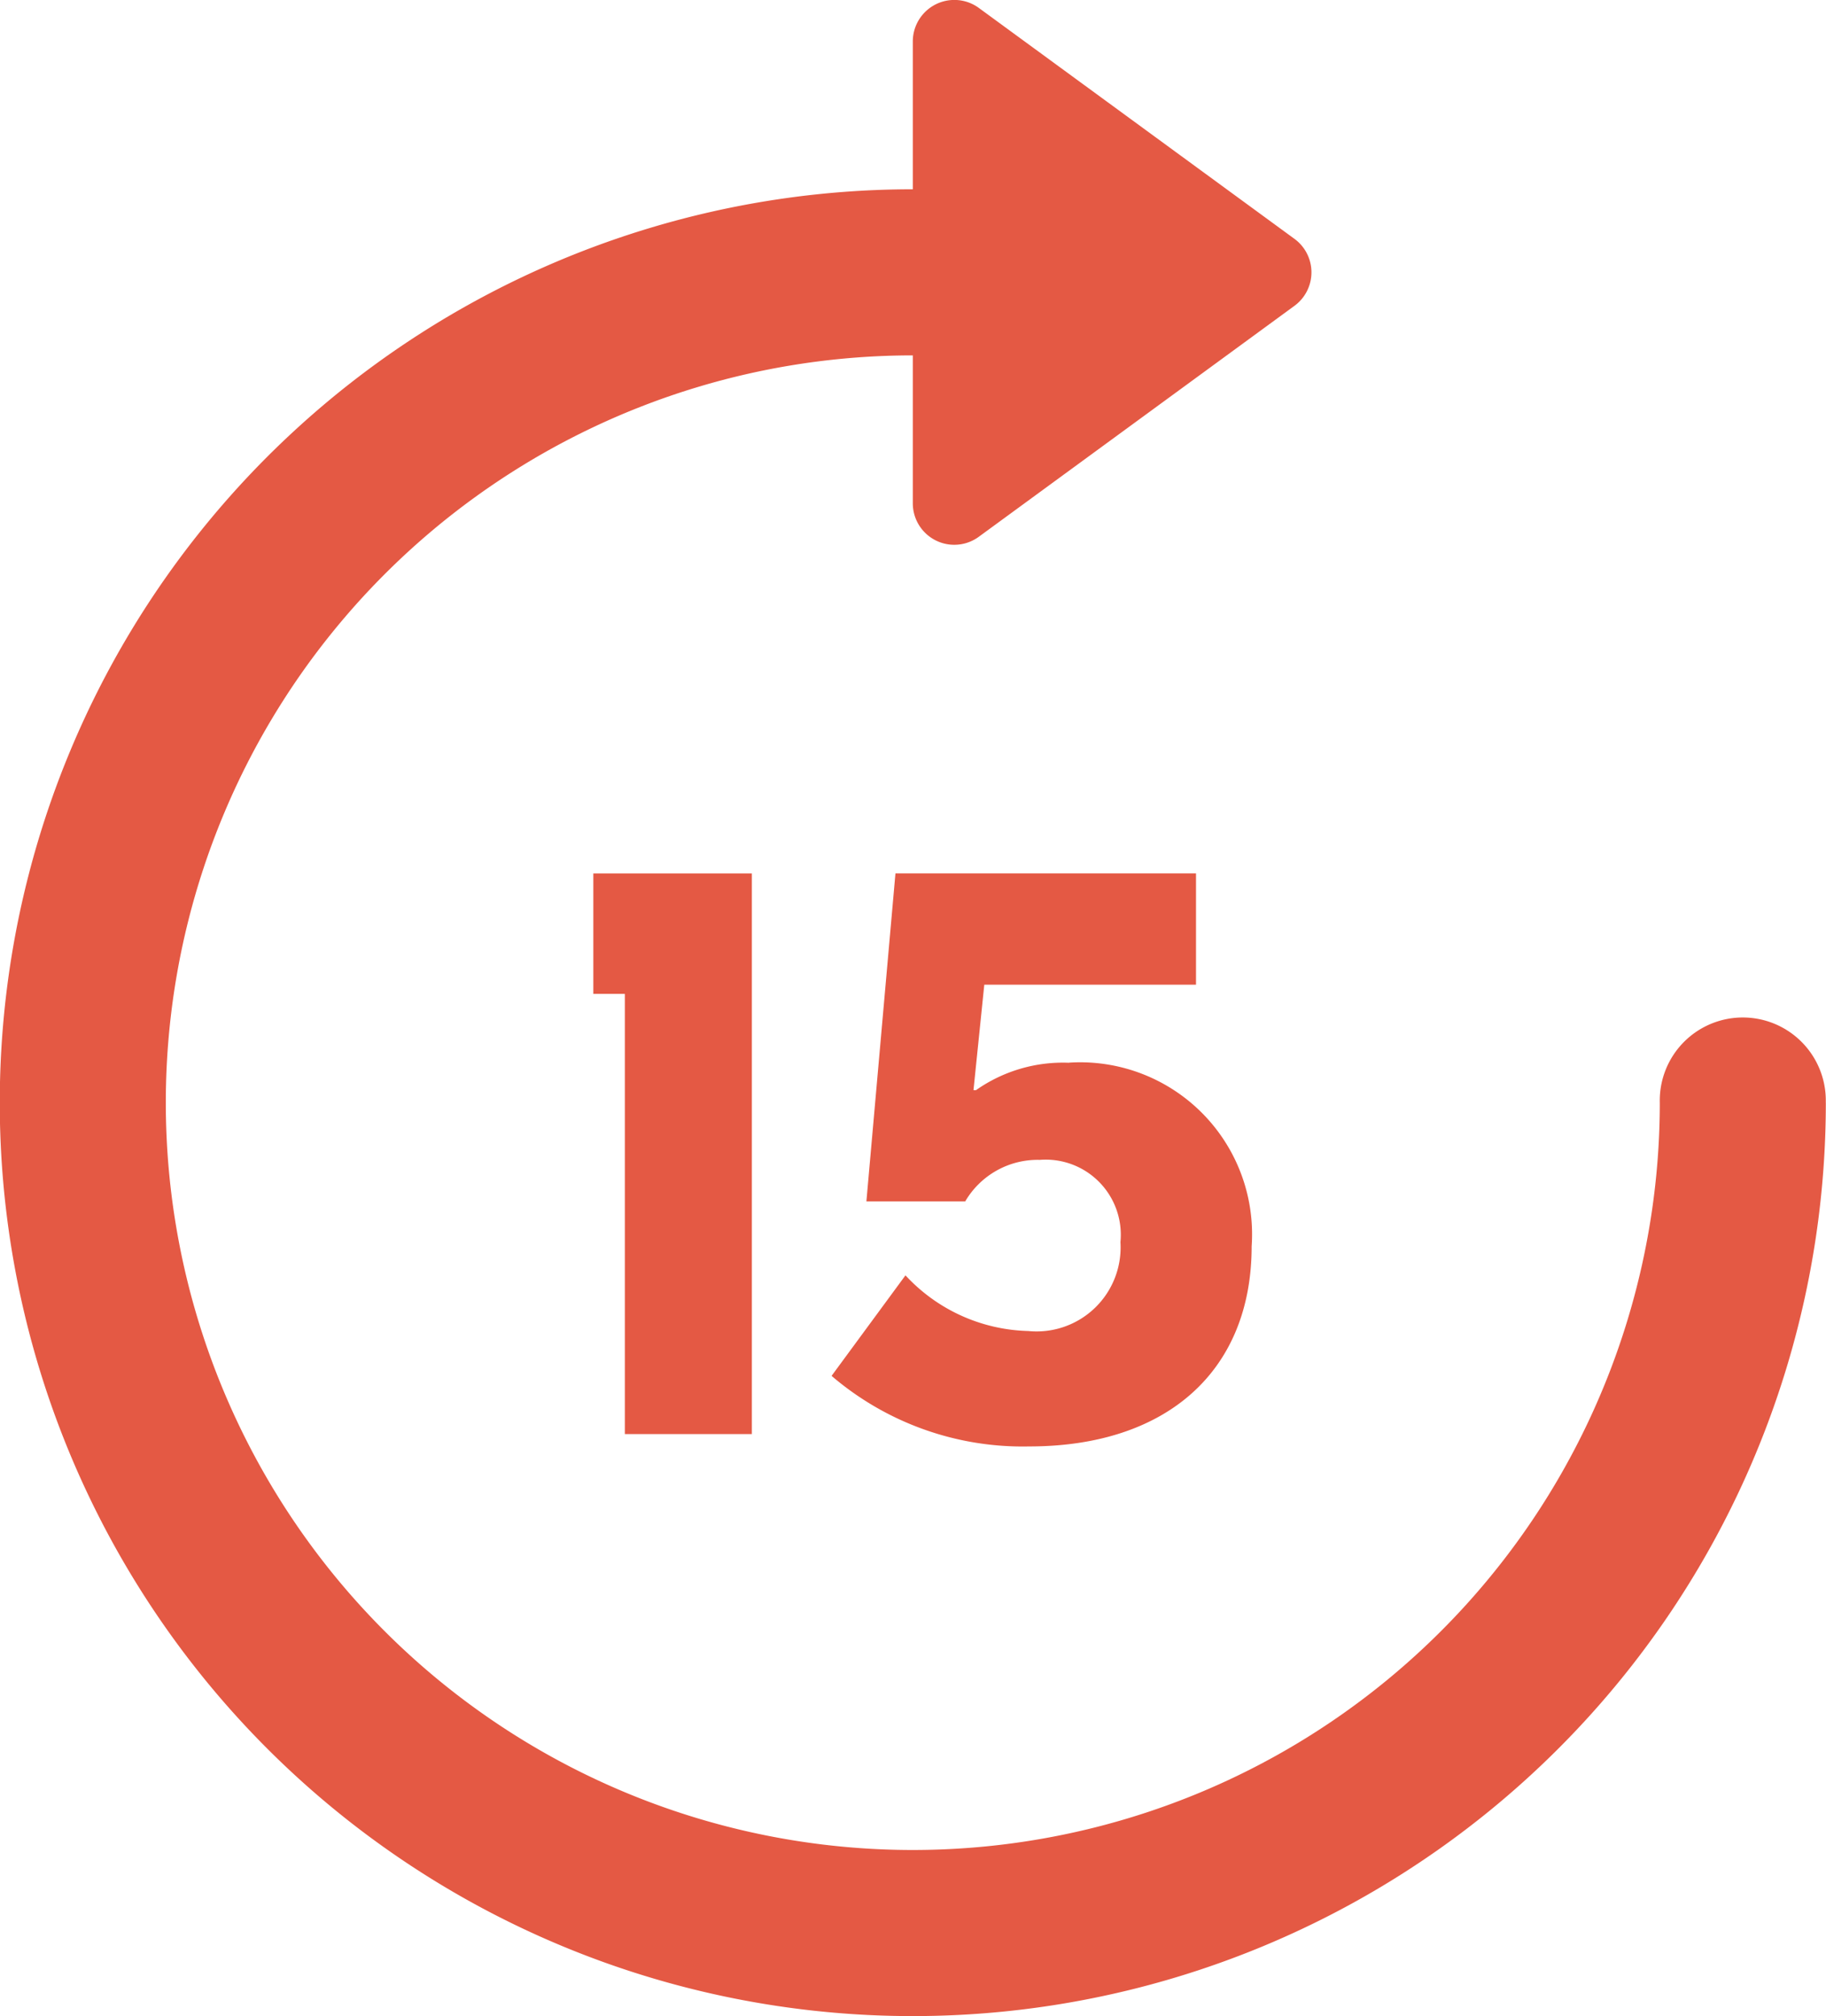 <svg xmlns="http://www.w3.org/2000/svg" width="32.619" height="36" viewBox="0 0 32.619 36">
  <path id="forward_15_sec" d="M872.9,448.215a16.31,16.31,0,1,1-16.31-16.31v-2.638a.742.742,0,0,1,1.18-.6l5.635,4.121a.741.741,0,0,1,0,1.2l-5.635,4.121a.741.741,0,0,1-1.18-.6v-2.638a13.344,13.344,0,1,0,13.344,13.344,1.483,1.483,0,1,1,2.965,0Zm-19.185-4.094h-2.832v2.151h.563v7.86h2.269Zm5.665,3.381a2.7,2.7,0,0,0-1.661.489h-.045l.193-1.883h3.782v-1.988h-5.369l-.519,5.858h1.765a1.5,1.5,0,0,1,1.334-.742,1.341,1.341,0,0,1,1.439,1.469,1.5,1.5,0,0,1-1.646,1.587,3.092,3.092,0,0,1-2.194-.994l-1.32,1.795a5.251,5.251,0,0,0,3.53,1.26c2.462,0,3.974-1.35,3.974-3.574A3.071,3.071,0,0,0,859.383,447.5Z" transform="translate(-840.284 -428.525)" fill="#e45944"/>
</svg>
